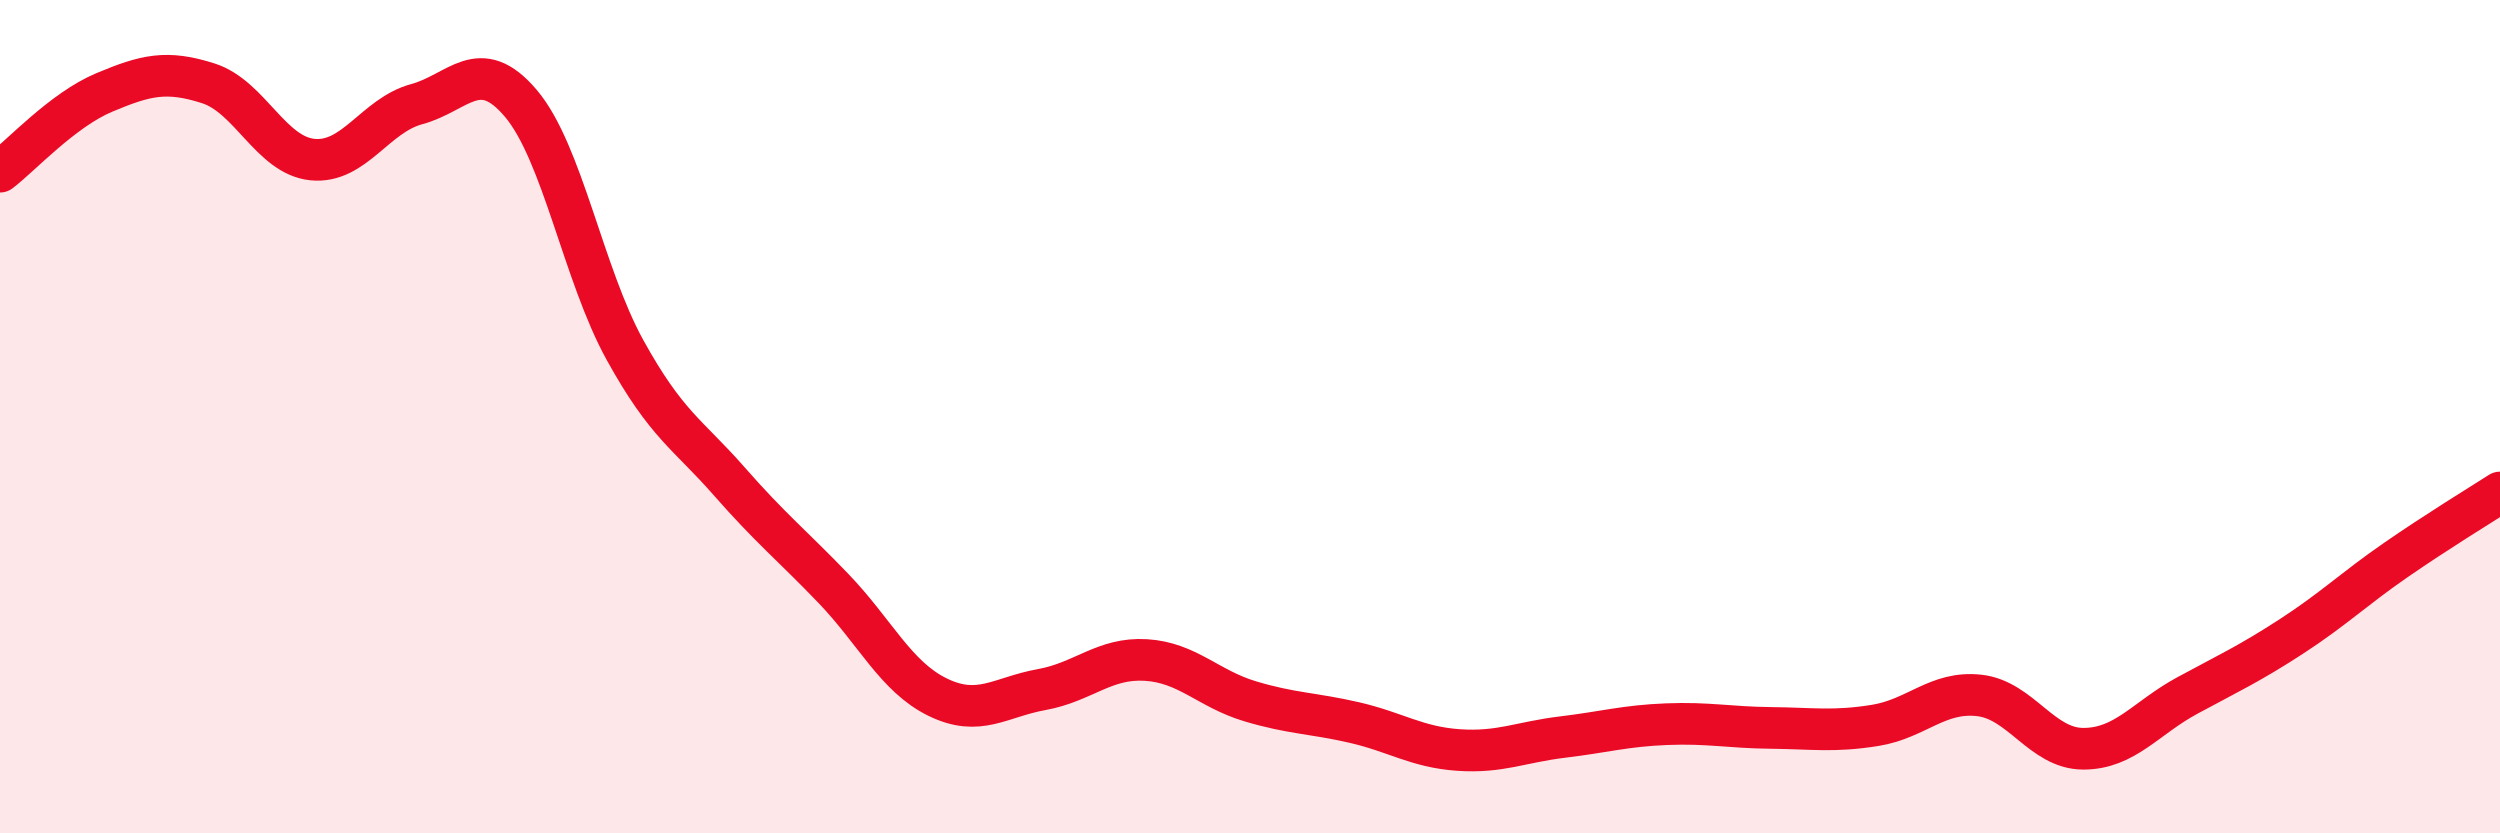 
    <svg width="60" height="20" viewBox="0 0 60 20" xmlns="http://www.w3.org/2000/svg">
      <path
        d="M 0,4.12 C 0.5,3.74 1.5,2.64 2.5,2.22 C 3.5,1.8 4,1.68 5,2 C 6,2.32 6.5,3.73 7.5,3.83 C 8.5,3.93 9,2.77 10,2.5 C 11,2.23 11.5,1.3 12.5,2.48 C 13.5,3.66 14,6.59 15,8.4 C 16,10.21 16.5,10.41 17.5,11.55 C 18.5,12.69 19,13.08 20,14.12 C 21,15.16 21.5,16.24 22.5,16.73 C 23.5,17.22 24,16.73 25,16.55 C 26,16.37 26.5,15.78 27.5,15.84 C 28.5,15.9 29,16.53 30,16.83 C 31,17.13 31.5,17.11 32.5,17.34 C 33.5,17.57 34,17.93 35,18 C 36,18.07 36.5,17.81 37.5,17.69 C 38.5,17.57 39,17.42 40,17.38 C 41,17.34 41.5,17.46 42.5,17.47 C 43.5,17.48 44,17.57 45,17.41 C 46,17.25 46.5,16.58 47.5,16.69 C 48.5,16.8 49,17.97 50,17.97 C 51,17.97 51.5,17.23 52.5,16.69 C 53.5,16.15 54,15.92 55,15.27 C 56,14.62 56.5,14.13 57.5,13.44 C 58.5,12.75 59.5,12.14 60,11.82L60 20L0 20Z"
        fill="#EB0A25"
        opacity="0.1"
        stroke-linecap="round"
        stroke-linejoin="round"
      />
      <path
        d="M 0,4.12 C 0.5,3.74 1.5,2.64 2.5,2.22 C 3.5,1.8 4,1.68 5,2 C 6,2.32 6.5,3.73 7.5,3.83 C 8.5,3.93 9,2.77 10,2.5 C 11,2.23 11.5,1.3 12.5,2.48 C 13.5,3.66 14,6.59 15,8.4 C 16,10.21 16.5,10.41 17.5,11.55 C 18.5,12.69 19,13.08 20,14.12 C 21,15.16 21.5,16.24 22.5,16.73 C 23.5,17.22 24,16.73 25,16.55 C 26,16.37 26.5,15.78 27.5,15.84 C 28.5,15.9 29,16.53 30,16.83 C 31,17.13 31.5,17.11 32.5,17.34 C 33.5,17.57 34,17.93 35,18 C 36,18.07 36.5,17.81 37.5,17.69 C 38.5,17.57 39,17.42 40,17.38 C 41,17.34 41.5,17.46 42.5,17.47 C 43.5,17.48 44,17.57 45,17.41 C 46,17.25 46.5,16.58 47.5,16.69 C 48.5,16.8 49,17.97 50,17.97 C 51,17.97 51.5,17.23 52.5,16.69 C 53.5,16.15 54,15.92 55,15.27 C 56,14.62 56.5,14.13 57.5,13.44 C 58.5,12.75 59.5,12.14 60,11.82"
        stroke="#EB0A25"
        stroke-width="1"
        fill="none"
        stroke-linecap="round"
        stroke-linejoin="round"
      />
    </svg>
  